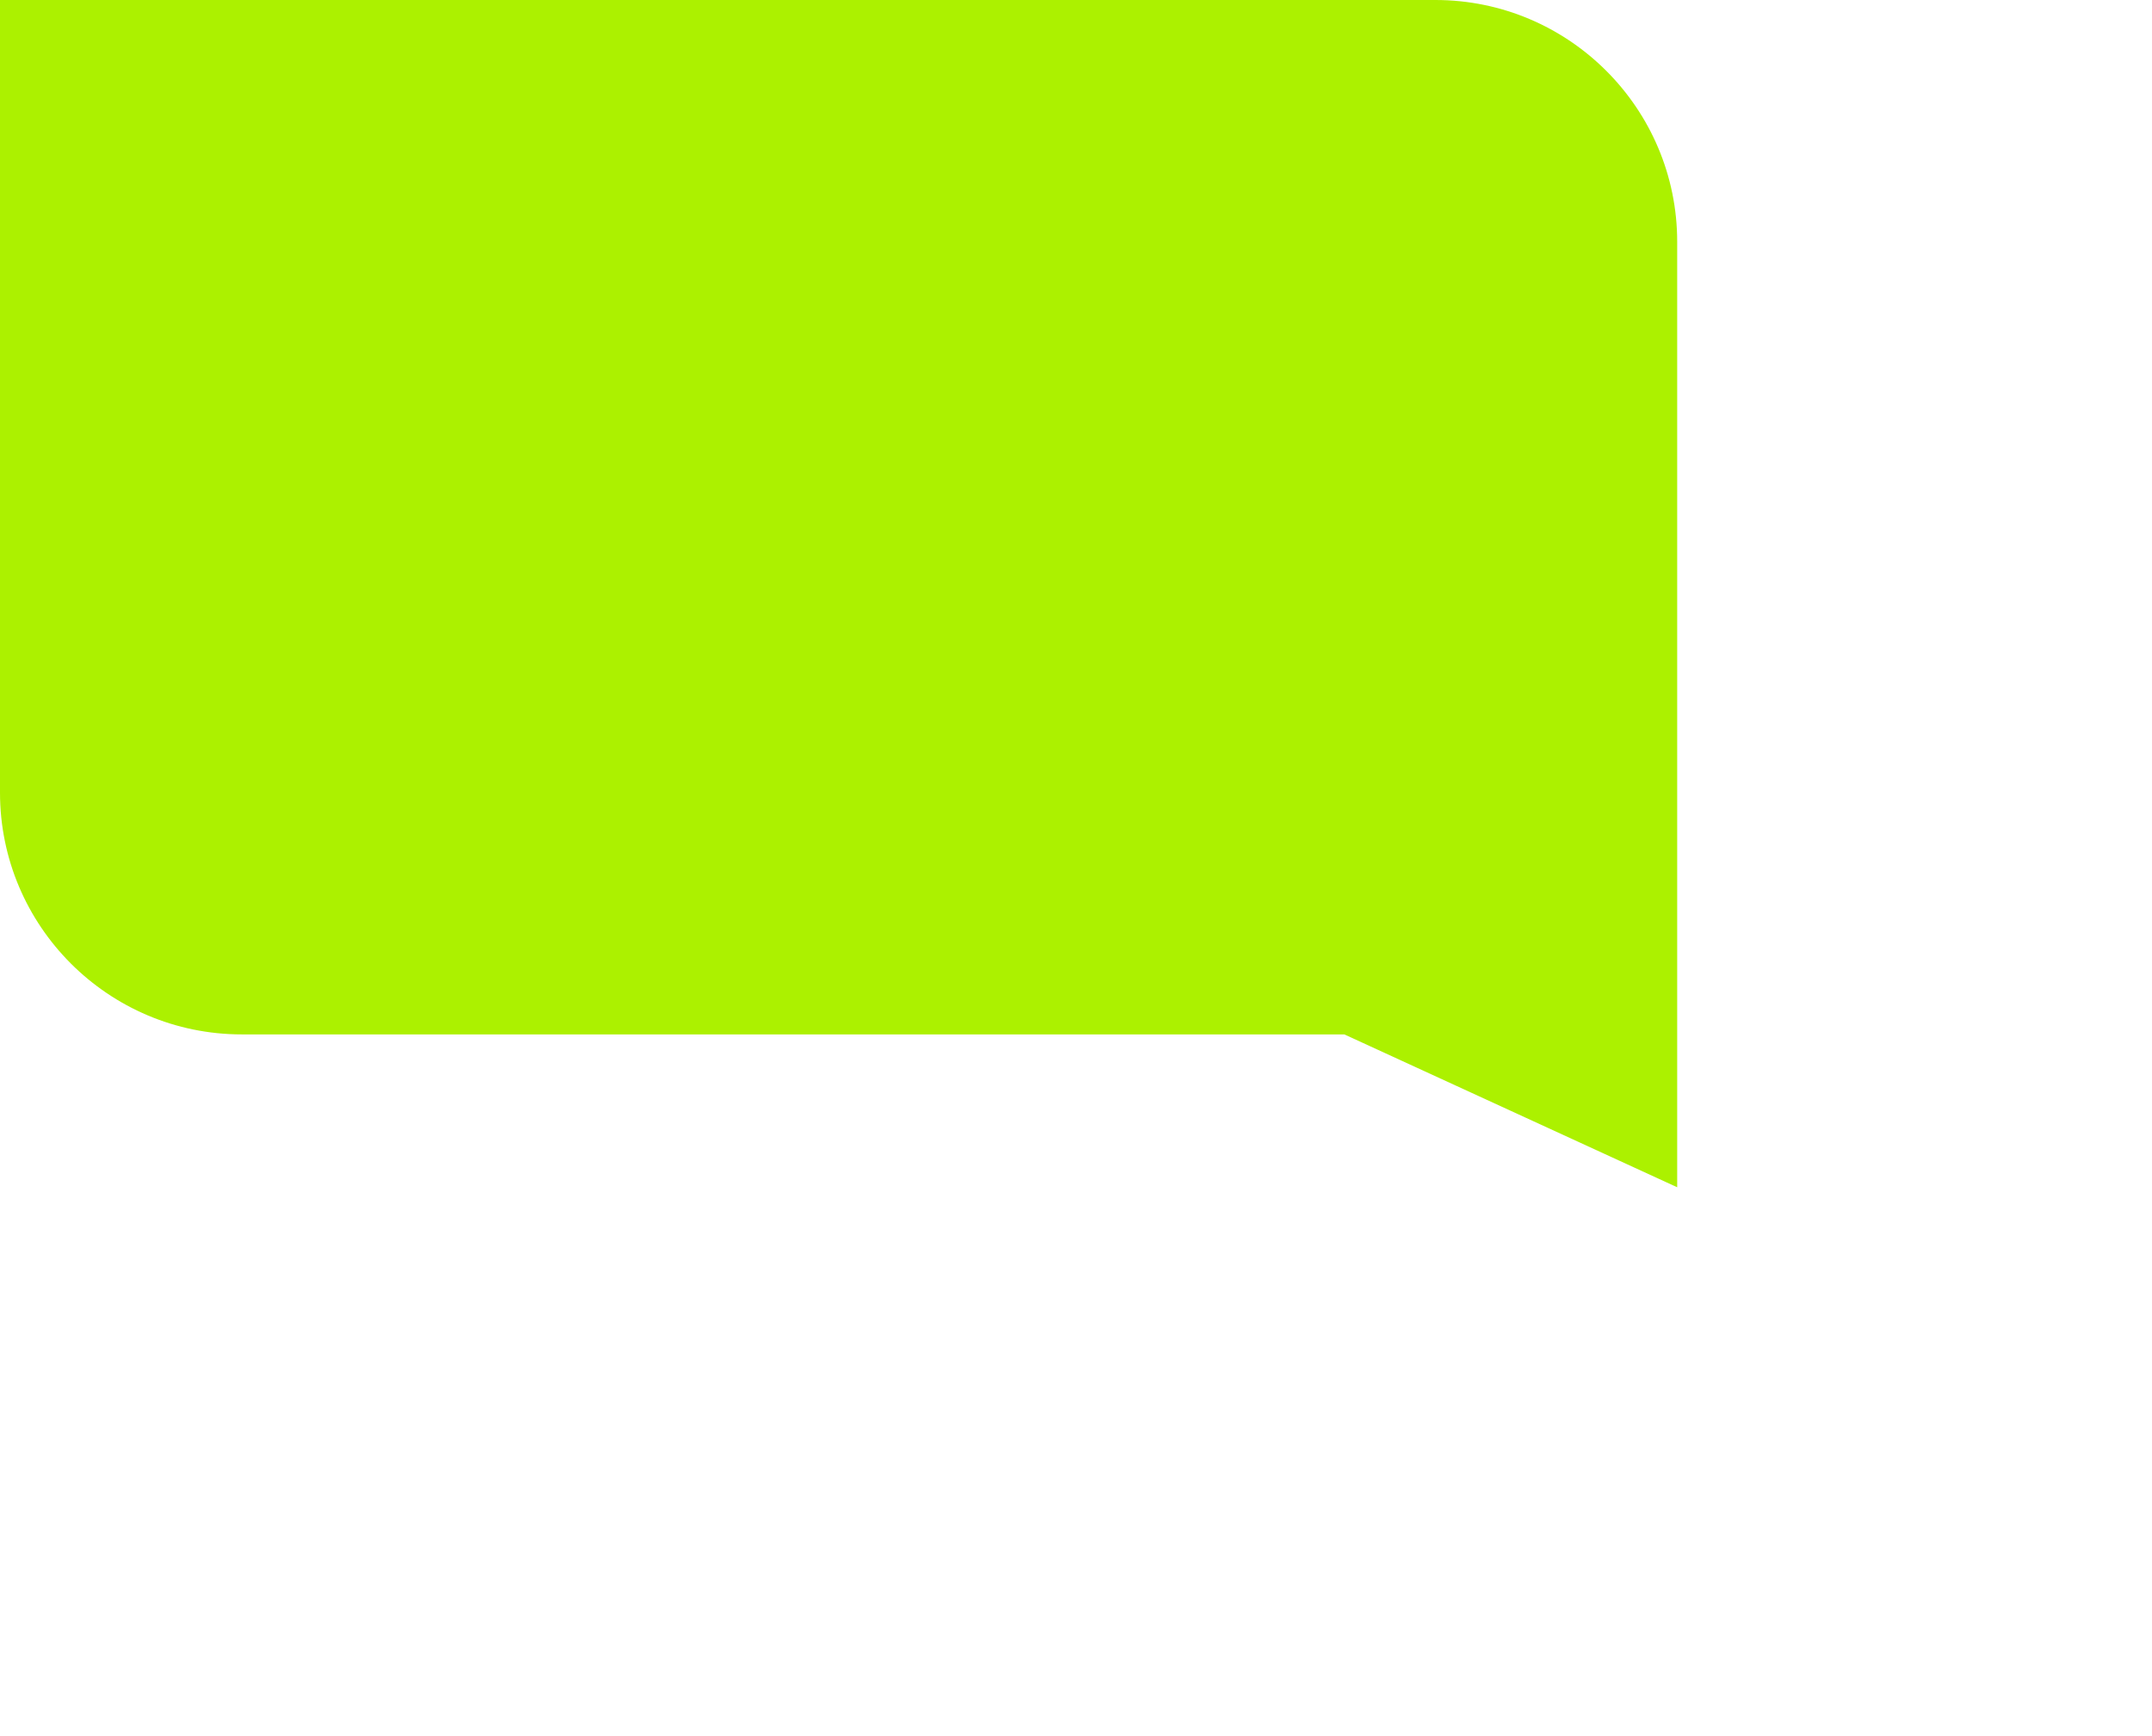 <?xml version="1.0" encoding="UTF-8"?>
<svg xmlns="http://www.w3.org/2000/svg" xmlns:xlink="http://www.w3.org/1999/xlink" id="Layer_1" viewBox="0 0 53.21 42.93">
  <defs>
    <filter id="drop-shadow-1">
      <feOffset dx="-1" dy="-1"></feOffset>
      <feGaussianBlur result="blur" stdDeviation="1"></feGaussianBlur>
      <feFlood flood-color="#000" flood-opacity=".35"></feFlood>
      <feComposite in2="blur" operator="in"></feComposite>
      <feComposite in="SourceGraphic"></feComposite>
    </filter>
  </defs>
  <g filter="url(#drop-shadow-1)">
    <path d="M17.75,26v11.58s0,3.78,0,3.78l8.23-3.78h20.26c3.3,0,5.98-2.68,5.98-5.98v-11.58s-10.75,0-10.75,0" fill="none" stroke="#fff" stroke-miterlimit="10" stroke-width="2"></path>
  </g>
  <path d="M35.48,0H0v19.6c0,3.3,2.68,5.98,5.98,5.98h27.26l8.23,3.78V5.98c0-3.3-2.68-5.98-5.98-5.98Z" fill="#acf100" stroke-width="0"></path>
</svg>

